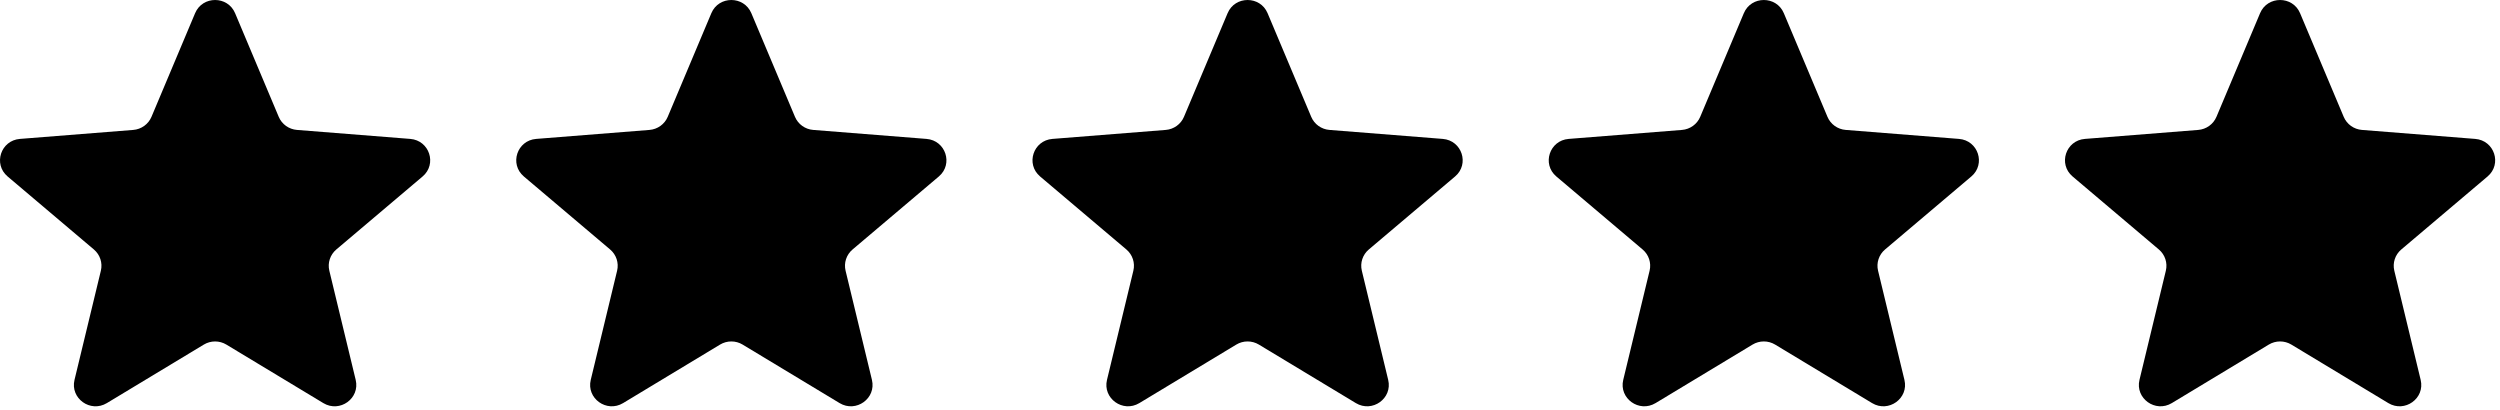 <svg xmlns="http://www.w3.org/2000/svg" fill="none" viewBox="0 0 201 33" height="33" width="201">
<g clip-path="url(#clip0_3599_367)">
<path fill="black" d="M15.687 1.059C16.282 -0.353 18.307 -0.353 18.901 1.059L22.41 9.393C22.66 9.988 23.227 10.395 23.878 10.446L32.985 11.168C34.528 11.29 35.153 13.192 33.978 14.187L27.039 20.059C26.544 20.479 26.327 21.137 26.478 21.764L28.598 30.543C28.957 32.031 27.32 33.207 25.998 32.41L18.201 27.705C17.644 27.369 16.944 27.369 16.387 27.705L8.59 32.41C7.269 33.207 5.631 32.031 5.99 30.543L8.11 21.764C8.261 21.137 8.045 20.479 7.549 20.059L0.611 14.187C-0.565 13.192 0.061 11.29 1.604 11.168L10.711 10.446C11.361 10.395 11.928 9.988 12.179 9.393L15.687 1.059Z"></path>
<path fill="black" d="M57.193 1.059C57.788 -0.353 59.812 -0.353 60.407 1.059L63.916 9.393C64.166 9.988 64.733 10.395 65.383 10.446L74.49 11.168C76.034 11.29 76.659 13.192 75.484 14.187L68.545 20.059C68.049 20.478 67.833 21.137 67.984 21.764L70.104 30.543C70.463 32.031 68.825 33.206 67.504 32.409L59.707 27.704C59.15 27.368 58.45 27.368 57.893 27.704L50.096 32.409C48.775 33.206 47.137 32.031 47.496 30.543L49.616 21.764C49.767 21.137 49.551 20.478 49.055 20.059L42.117 14.187C40.941 13.192 41.566 11.29 43.109 11.168L52.217 10.446C52.867 10.395 53.434 9.988 53.685 9.393L57.193 1.059Z"></path>
<path fill="black" d="M98.7 1.059C99.294 -0.353 101.319 -0.353 101.913 1.059L105.422 9.393C105.673 9.988 106.239 10.395 106.89 10.446L115.997 11.168C117.54 11.29 118.166 13.192 116.99 14.187L110.051 20.059C109.556 20.478 109.339 21.137 109.491 21.764L111.611 30.543C111.97 32.031 110.332 33.206 109.011 32.409L101.214 27.704C100.657 27.368 99.956 27.368 99.399 27.704L91.602 32.409C90.281 33.206 88.643 32.031 89.002 30.543L91.122 21.764C91.274 21.137 91.057 20.478 90.562 20.059L83.623 14.187C82.447 13.192 83.073 11.29 84.616 11.168L93.723 10.446C94.374 10.395 94.94 9.988 95.191 9.393L98.7 1.059Z"></path>
<path fill="black" d="M140.205 1.059C140.8 -0.353 142.825 -0.353 143.419 1.059L146.928 9.393C147.178 9.988 147.745 10.395 148.396 10.446L157.503 11.168C159.046 11.29 159.671 13.192 158.496 14.187L151.557 20.059C151.062 20.478 150.845 21.137 150.996 21.764L153.116 30.543C153.476 32.031 151.838 33.206 150.516 32.409L142.719 27.704C142.162 27.368 141.462 27.368 140.905 27.704L133.108 32.409C131.787 33.206 130.149 32.031 130.508 30.543L132.628 21.764C132.779 21.137 132.563 20.478 132.067 20.059L125.129 14.187C123.953 13.192 124.579 11.29 126.122 11.168L135.229 10.446C135.88 10.395 136.446 9.988 136.697 9.393L140.205 1.059Z"></path>
<path fill="black" d="M181.711 1.059C182.306 -0.353 184.331 -0.353 184.925 1.059L188.434 9.393C188.684 9.988 189.251 10.395 189.901 10.446L199.009 11.168C200.552 11.29 201.177 13.192 200.002 14.187L193.063 20.059C192.567 20.478 192.351 21.137 192.502 21.764L194.622 30.543C194.981 32.031 193.343 33.206 192.022 32.409L184.225 27.704C183.668 27.368 182.968 27.368 182.411 27.704L174.614 32.409C173.293 33.206 171.655 32.031 172.014 30.543L174.134 21.764C174.285 21.137 174.069 20.478 173.573 20.059L166.635 14.187C165.459 13.192 166.085 11.29 167.628 11.168L176.735 10.446C177.385 10.395 177.952 9.988 178.203 9.393L181.711 1.059Z"></path>
</g>
<defs>
<clipPath id="clip0_3599_367">
<rect fill="white" height="32.667" width="200.612"></rect>
</clipPath>
</defs>
</svg>
